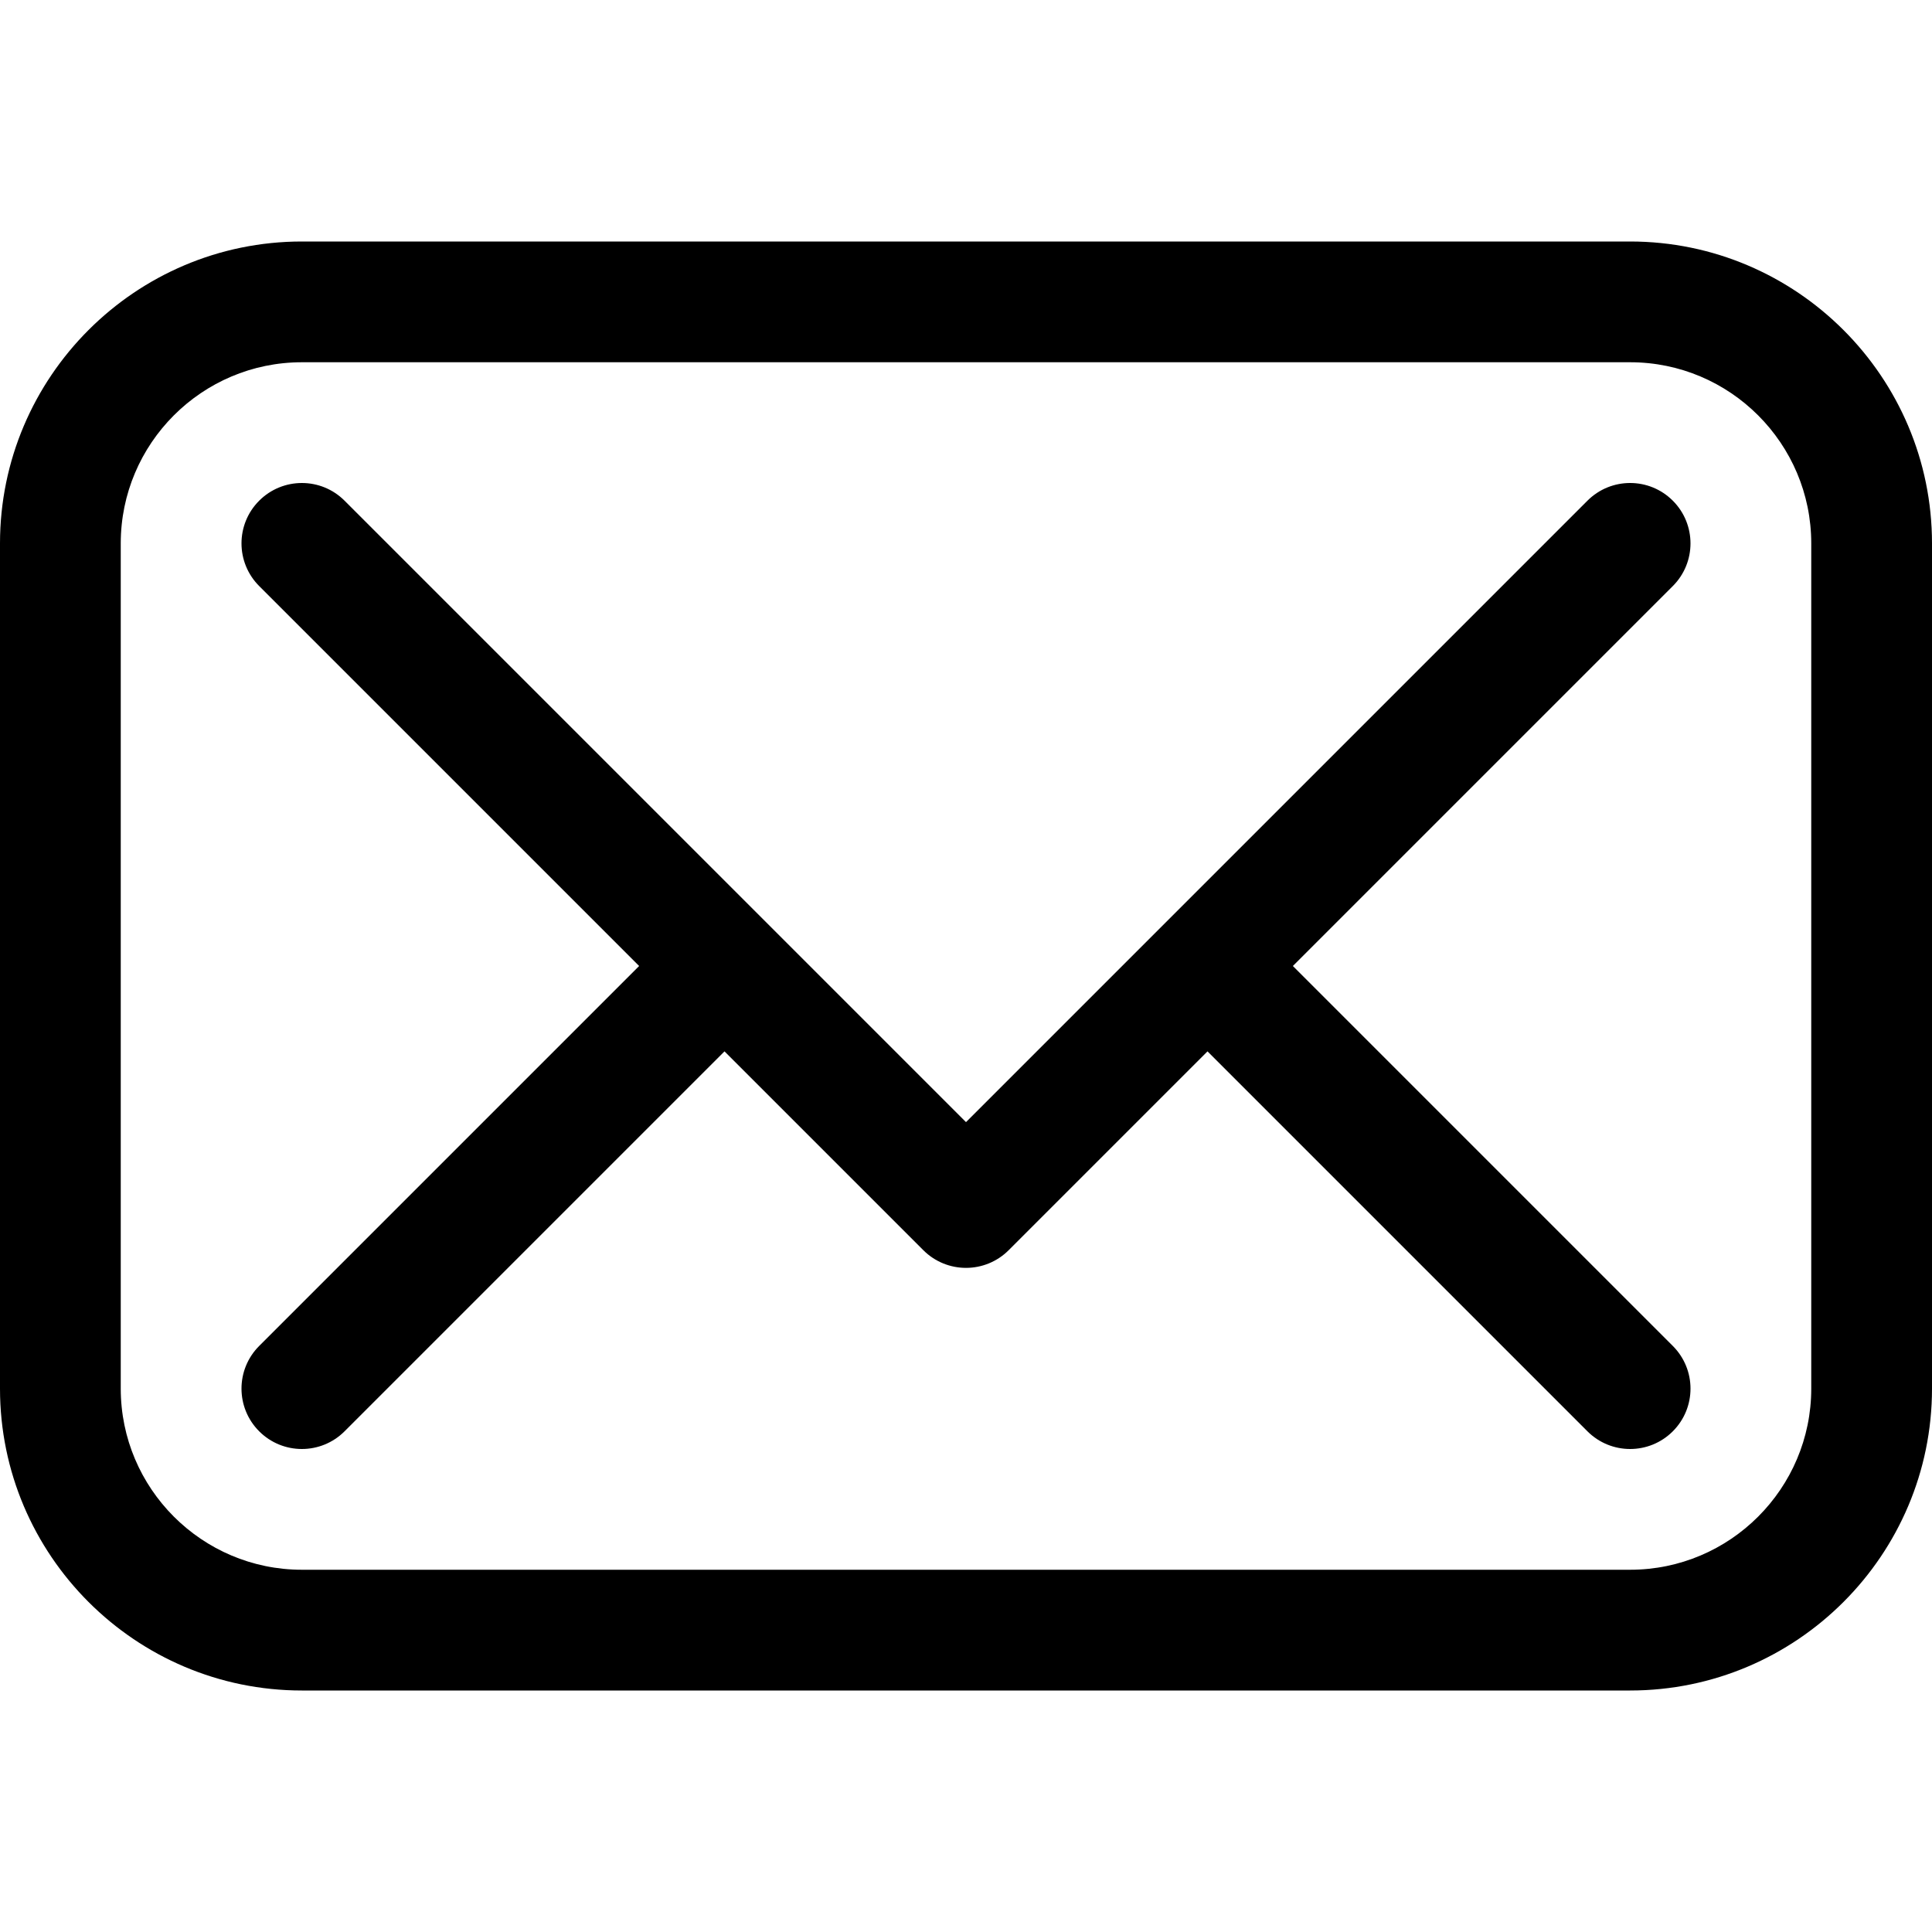 <?xml version="1.0" encoding="UTF-8"?> <svg xmlns="http://www.w3.org/2000/svg" id="Icons" height="512" viewBox="0 0 128 128" width="512"><path id="Email" d="m108 16h-88c-11.027 0-20 8.973-20 20v56c0 11.027 8.973 20 20 20h88c11.027 0 20-8.973 20-20v-56c0-11.027-8.973-20-20-20zm12 76c0 6.617-5.383 12-12 12h-88c-6.617 0-12-5.383-12-12v-56c0-6.617 5.383-12 12-12h88c6.617 0 12 5.383 12 12zm-9.172-53.172-25.172 25.172 25.172 25.172c1.563 1.563 1.563 4.094 0 5.656-.781.781-1.805 1.172-2.828 1.172s-2.047-.391-2.828-1.172l-25.172-25.172-13.172 13.172c-.781.781-1.805 1.172-2.828 1.172s-2.047-.391-2.828-1.172l-13.172-13.172-25.172 25.172c-.781.781-1.805 1.172-2.828 1.172s-2.047-.391-2.828-1.172c-1.563-1.563-1.563-4.094 0-5.656l25.172-25.172-25.172-25.172c-1.563-1.563-1.563-4.094 0-5.656s4.094-1.563 5.656 0l41.172 41.172 41.172-41.172c1.563-1.563 4.094-1.563 5.656 0s1.563 4.094 0 5.656z"></path></svg> 